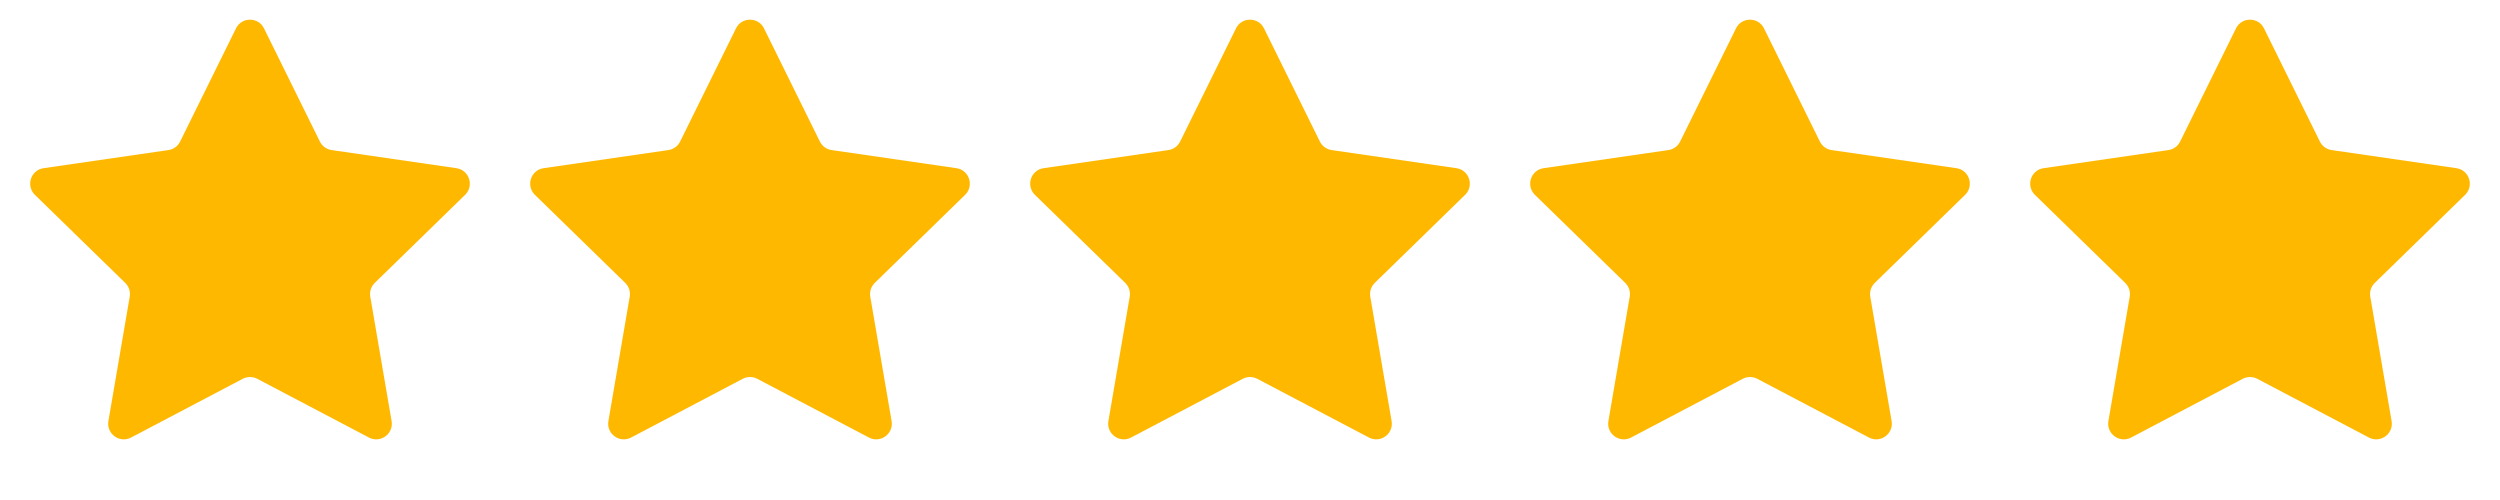 <?xml version="1.0" encoding="UTF-8"?> <svg xmlns="http://www.w3.org/2000/svg" width="80" height="16" viewBox="0 0 80 16" fill="none"> <path d="M7.552 0.908C7.735 0.537 8.265 0.537 8.448 0.908L10.235 4.528C10.308 4.676 10.448 4.778 10.611 4.802L14.606 5.382C15.016 5.442 15.18 5.946 14.883 6.235L11.992 9.053C11.875 9.167 11.821 9.333 11.849 9.495L12.531 13.474C12.601 13.882 12.172 14.194 11.806 14.001L8.233 12.122C8.087 12.046 7.913 12.046 7.767 12.122L4.194 14.001C3.828 14.194 3.399 13.882 3.469 13.474L4.151 9.495C4.179 9.333 4.125 9.167 4.008 9.053L1.117 6.235C0.82 5.946 0.984 5.442 1.394 5.382L5.389 4.802C5.552 4.778 5.692 4.676 5.765 4.528L7.552 0.908Z" fill="#FFB800"></path> <path d="M23.552 0.908C23.735 0.537 24.265 0.537 24.448 0.908L26.235 4.528C26.308 4.676 26.448 4.778 26.611 4.802L30.606 5.382C31.016 5.442 31.18 5.946 30.883 6.235L27.992 9.053C27.875 9.167 27.821 9.333 27.849 9.495L28.531 13.474C28.601 13.882 28.172 14.194 27.805 14.001L24.233 12.122C24.087 12.046 23.913 12.046 23.767 12.122L20.195 14.001C19.828 14.194 19.399 13.882 19.469 13.474L20.151 9.495C20.179 9.333 20.125 9.167 20.008 9.053L17.117 6.235C16.82 5.946 16.984 5.442 17.394 5.382L21.389 4.802C21.552 4.778 21.692 4.676 21.765 4.528L23.552 0.908Z" fill="#FFB800"></path> <path d="M39.552 0.908C39.735 0.537 40.265 0.537 40.448 0.908L42.235 4.528C42.308 4.676 42.448 4.778 42.611 4.802L46.606 5.382C47.016 5.442 47.18 5.946 46.883 6.235L43.992 9.053C43.875 9.167 43.821 9.333 43.849 9.495L44.531 13.474C44.601 13.882 44.172 14.194 43.806 14.001L40.233 12.122C40.087 12.046 39.913 12.046 39.767 12.122L36.194 14.001C35.828 14.194 35.399 13.882 35.469 13.474L36.151 9.495C36.179 9.333 36.125 9.167 36.008 9.053L33.117 6.235C32.82 5.946 32.984 5.442 33.394 5.382L37.389 4.802C37.552 4.778 37.692 4.676 37.765 4.528L39.552 0.908Z" fill="#FFB800"></path> <path d="M55.552 0.908C55.735 0.537 56.265 0.537 56.448 0.908L58.235 4.528C58.308 4.676 58.448 4.778 58.611 4.802L62.606 5.382C63.016 5.442 63.18 5.946 62.883 6.235L59.992 9.053C59.875 9.167 59.821 9.333 59.849 9.495L60.531 13.474C60.601 13.882 60.172 14.194 59.806 14.001L56.233 12.122C56.087 12.046 55.913 12.046 55.767 12.122L52.194 14.001C51.828 14.194 51.399 13.882 51.469 13.474L52.151 9.495C52.179 9.333 52.125 9.167 52.008 9.053L49.117 6.235C48.82 5.946 48.984 5.442 49.394 5.382L53.389 4.802C53.552 4.778 53.692 4.676 53.765 4.528L55.552 0.908Z" fill="#FFB800"></path> <path d="M71.552 0.908C71.735 0.537 72.265 0.537 72.448 0.908L74.235 4.528C74.308 4.676 74.448 4.778 74.611 4.802L78.606 5.382C79.016 5.442 79.18 5.946 78.883 6.235L75.993 9.053C75.875 9.167 75.821 9.333 75.849 9.495L76.531 13.474C76.601 13.882 76.172 14.194 75.805 14.001L72.233 12.122C72.087 12.046 71.913 12.046 71.767 12.122L68.195 14.001C67.828 14.194 67.399 13.882 67.469 13.474L68.151 9.495C68.179 9.333 68.125 9.167 68.007 9.053L65.117 6.235C64.82 5.946 64.984 5.442 65.394 5.382L69.389 4.802C69.552 4.778 69.692 4.676 69.765 4.528L71.552 0.908Z" fill="#FFB800"></path> </svg> 